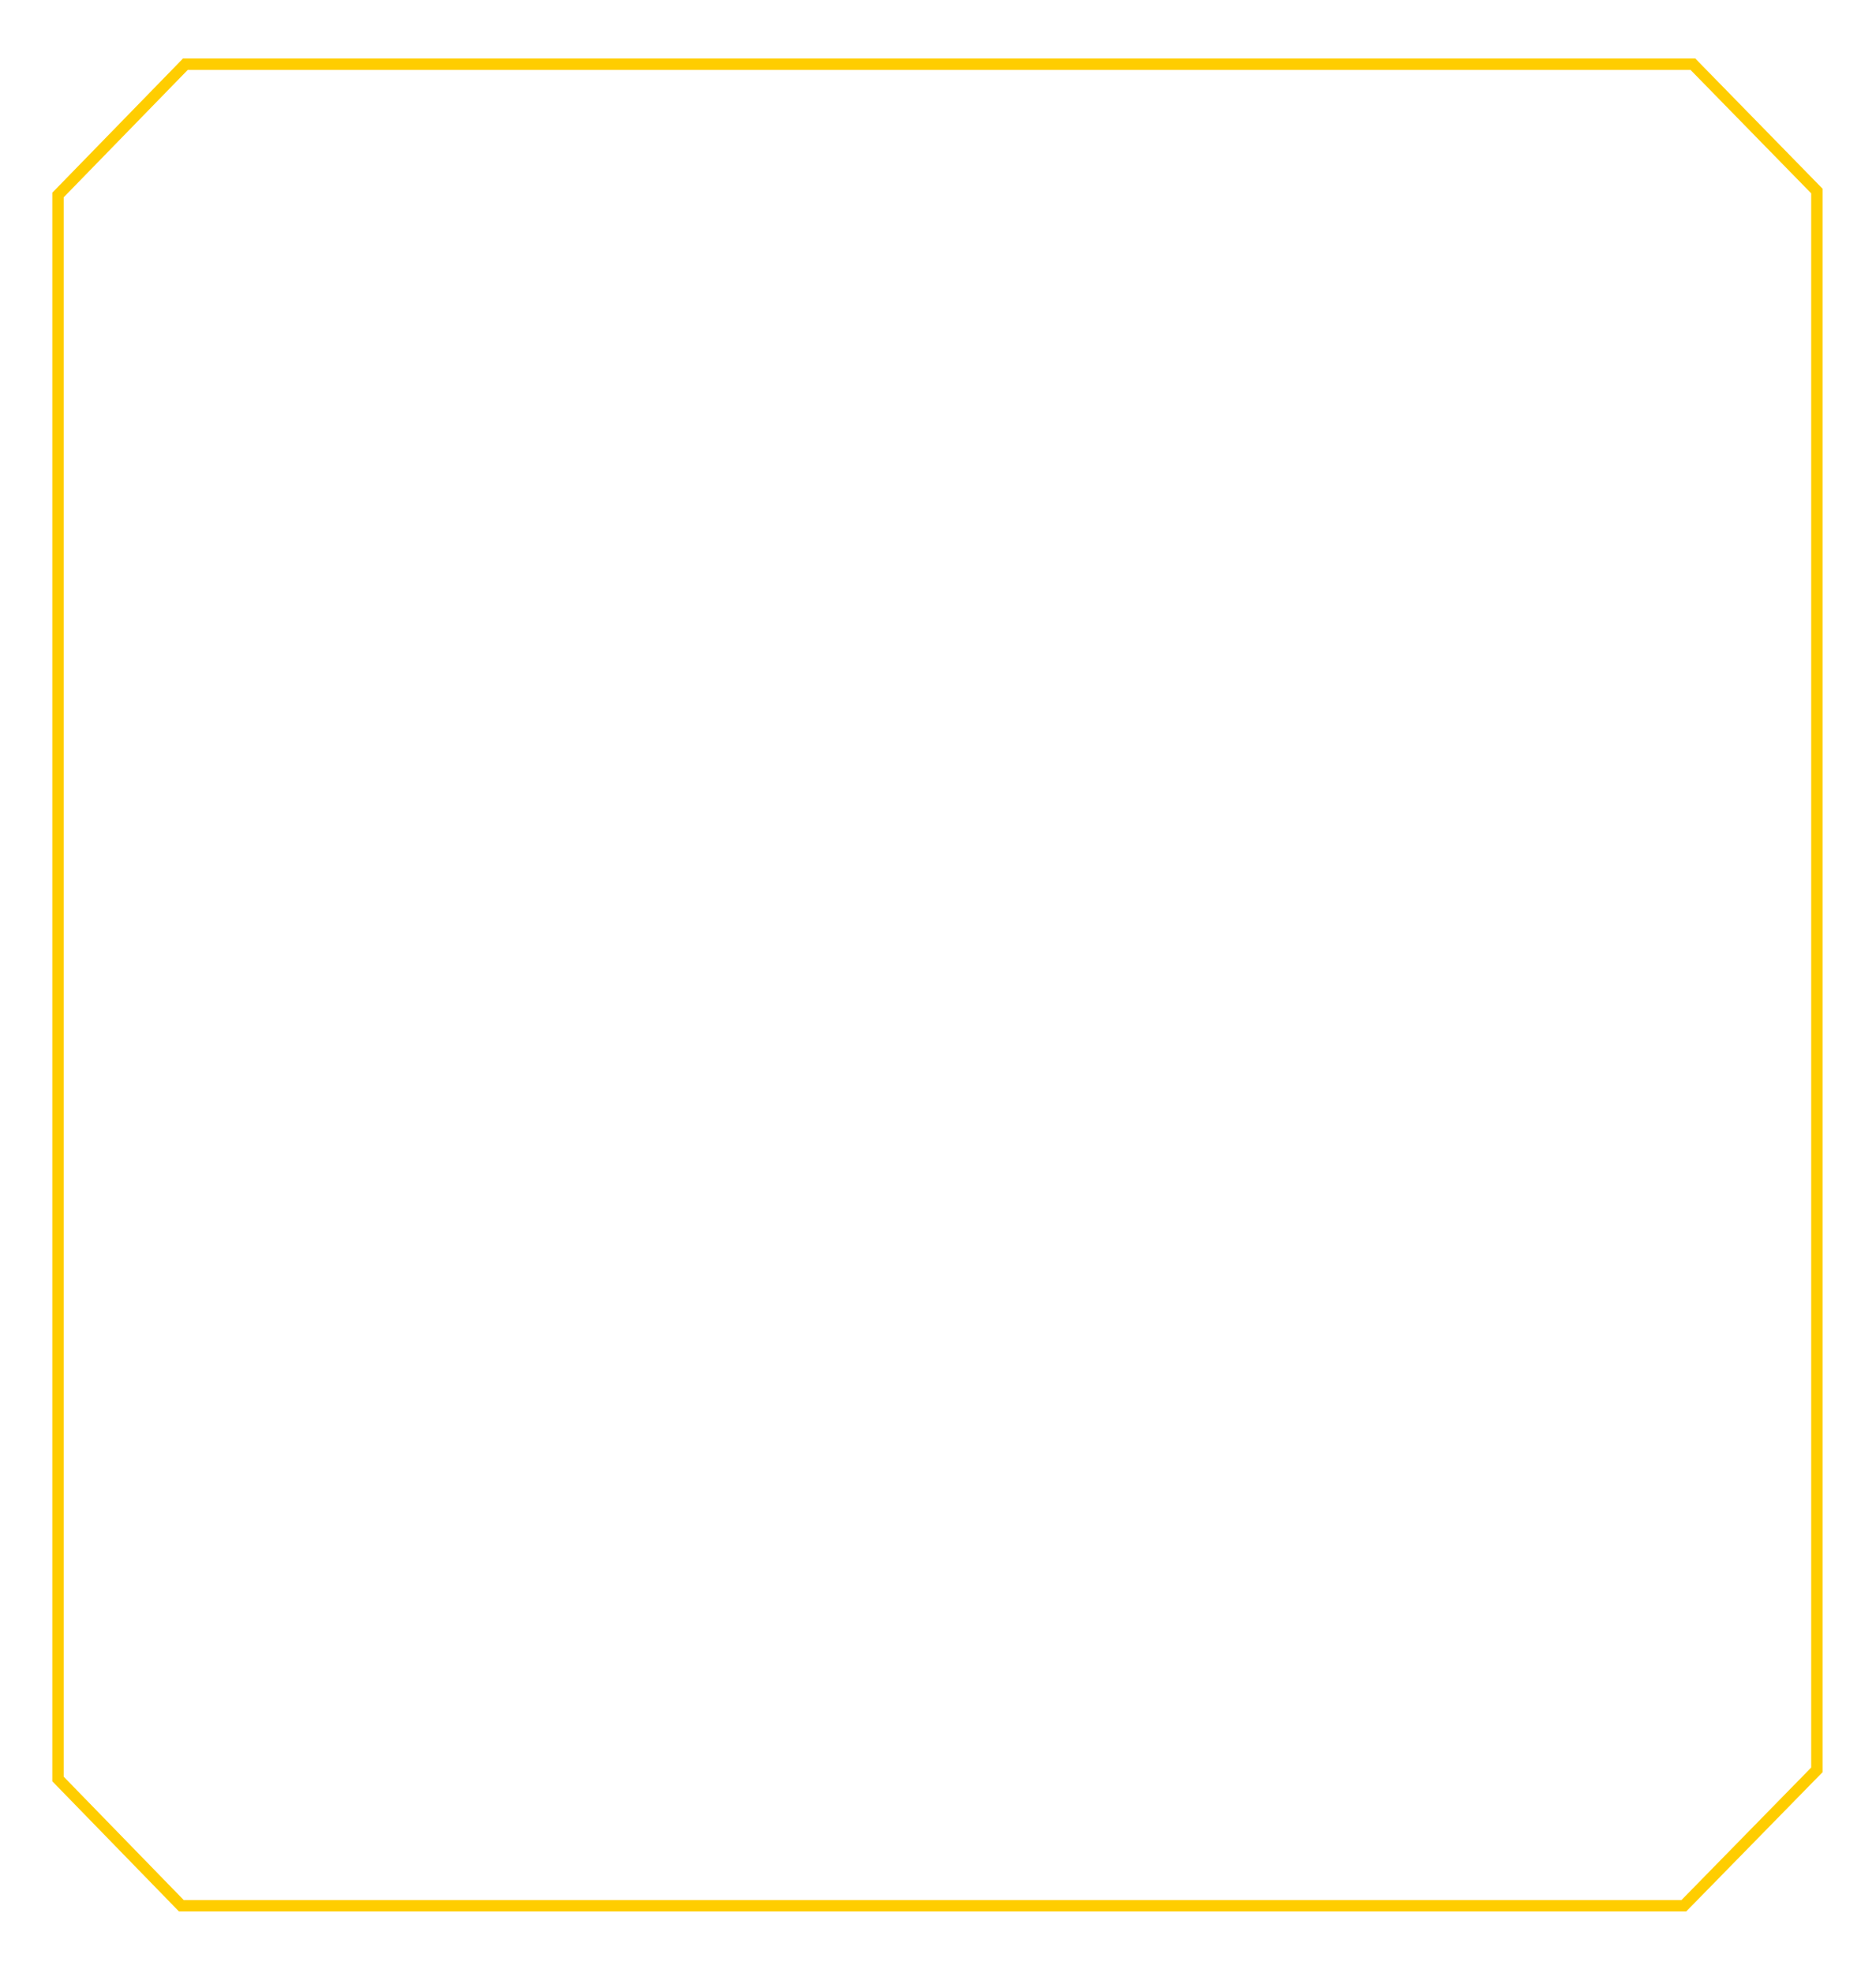 <?xml version="1.0" encoding="UTF-8" standalone="no"?>
<!DOCTYPE svg PUBLIC "-//W3C//DTD SVG 1.1//EN" "http://www.w3.org/Graphics/SVG/1.1/DTD/svg11.dtd">
<svg width="100%" height="100%" viewBox="0 0 330 347" version="1.1" xmlns="http://www.w3.org/2000/svg" xmlns:xlink="http://www.w3.org/1999/xlink" xml:space="preserve" xmlns:serif="http://www.serif.com/" style="fill-rule:evenodd;clip-rule:evenodd;stroke-miterlimit:10;">
    <path d="M297.8,11.3L32.6,11.3L10.2,34.3L10.2,312.9L31.9,335.2L296.2,335.2L319.6,311.3L319.6,33.6L297.8,11.3Z" style="fill:none;fill-rule:nonzero;stroke:rgb(255,205,0);stroke-width:2px;"/>
</svg>
